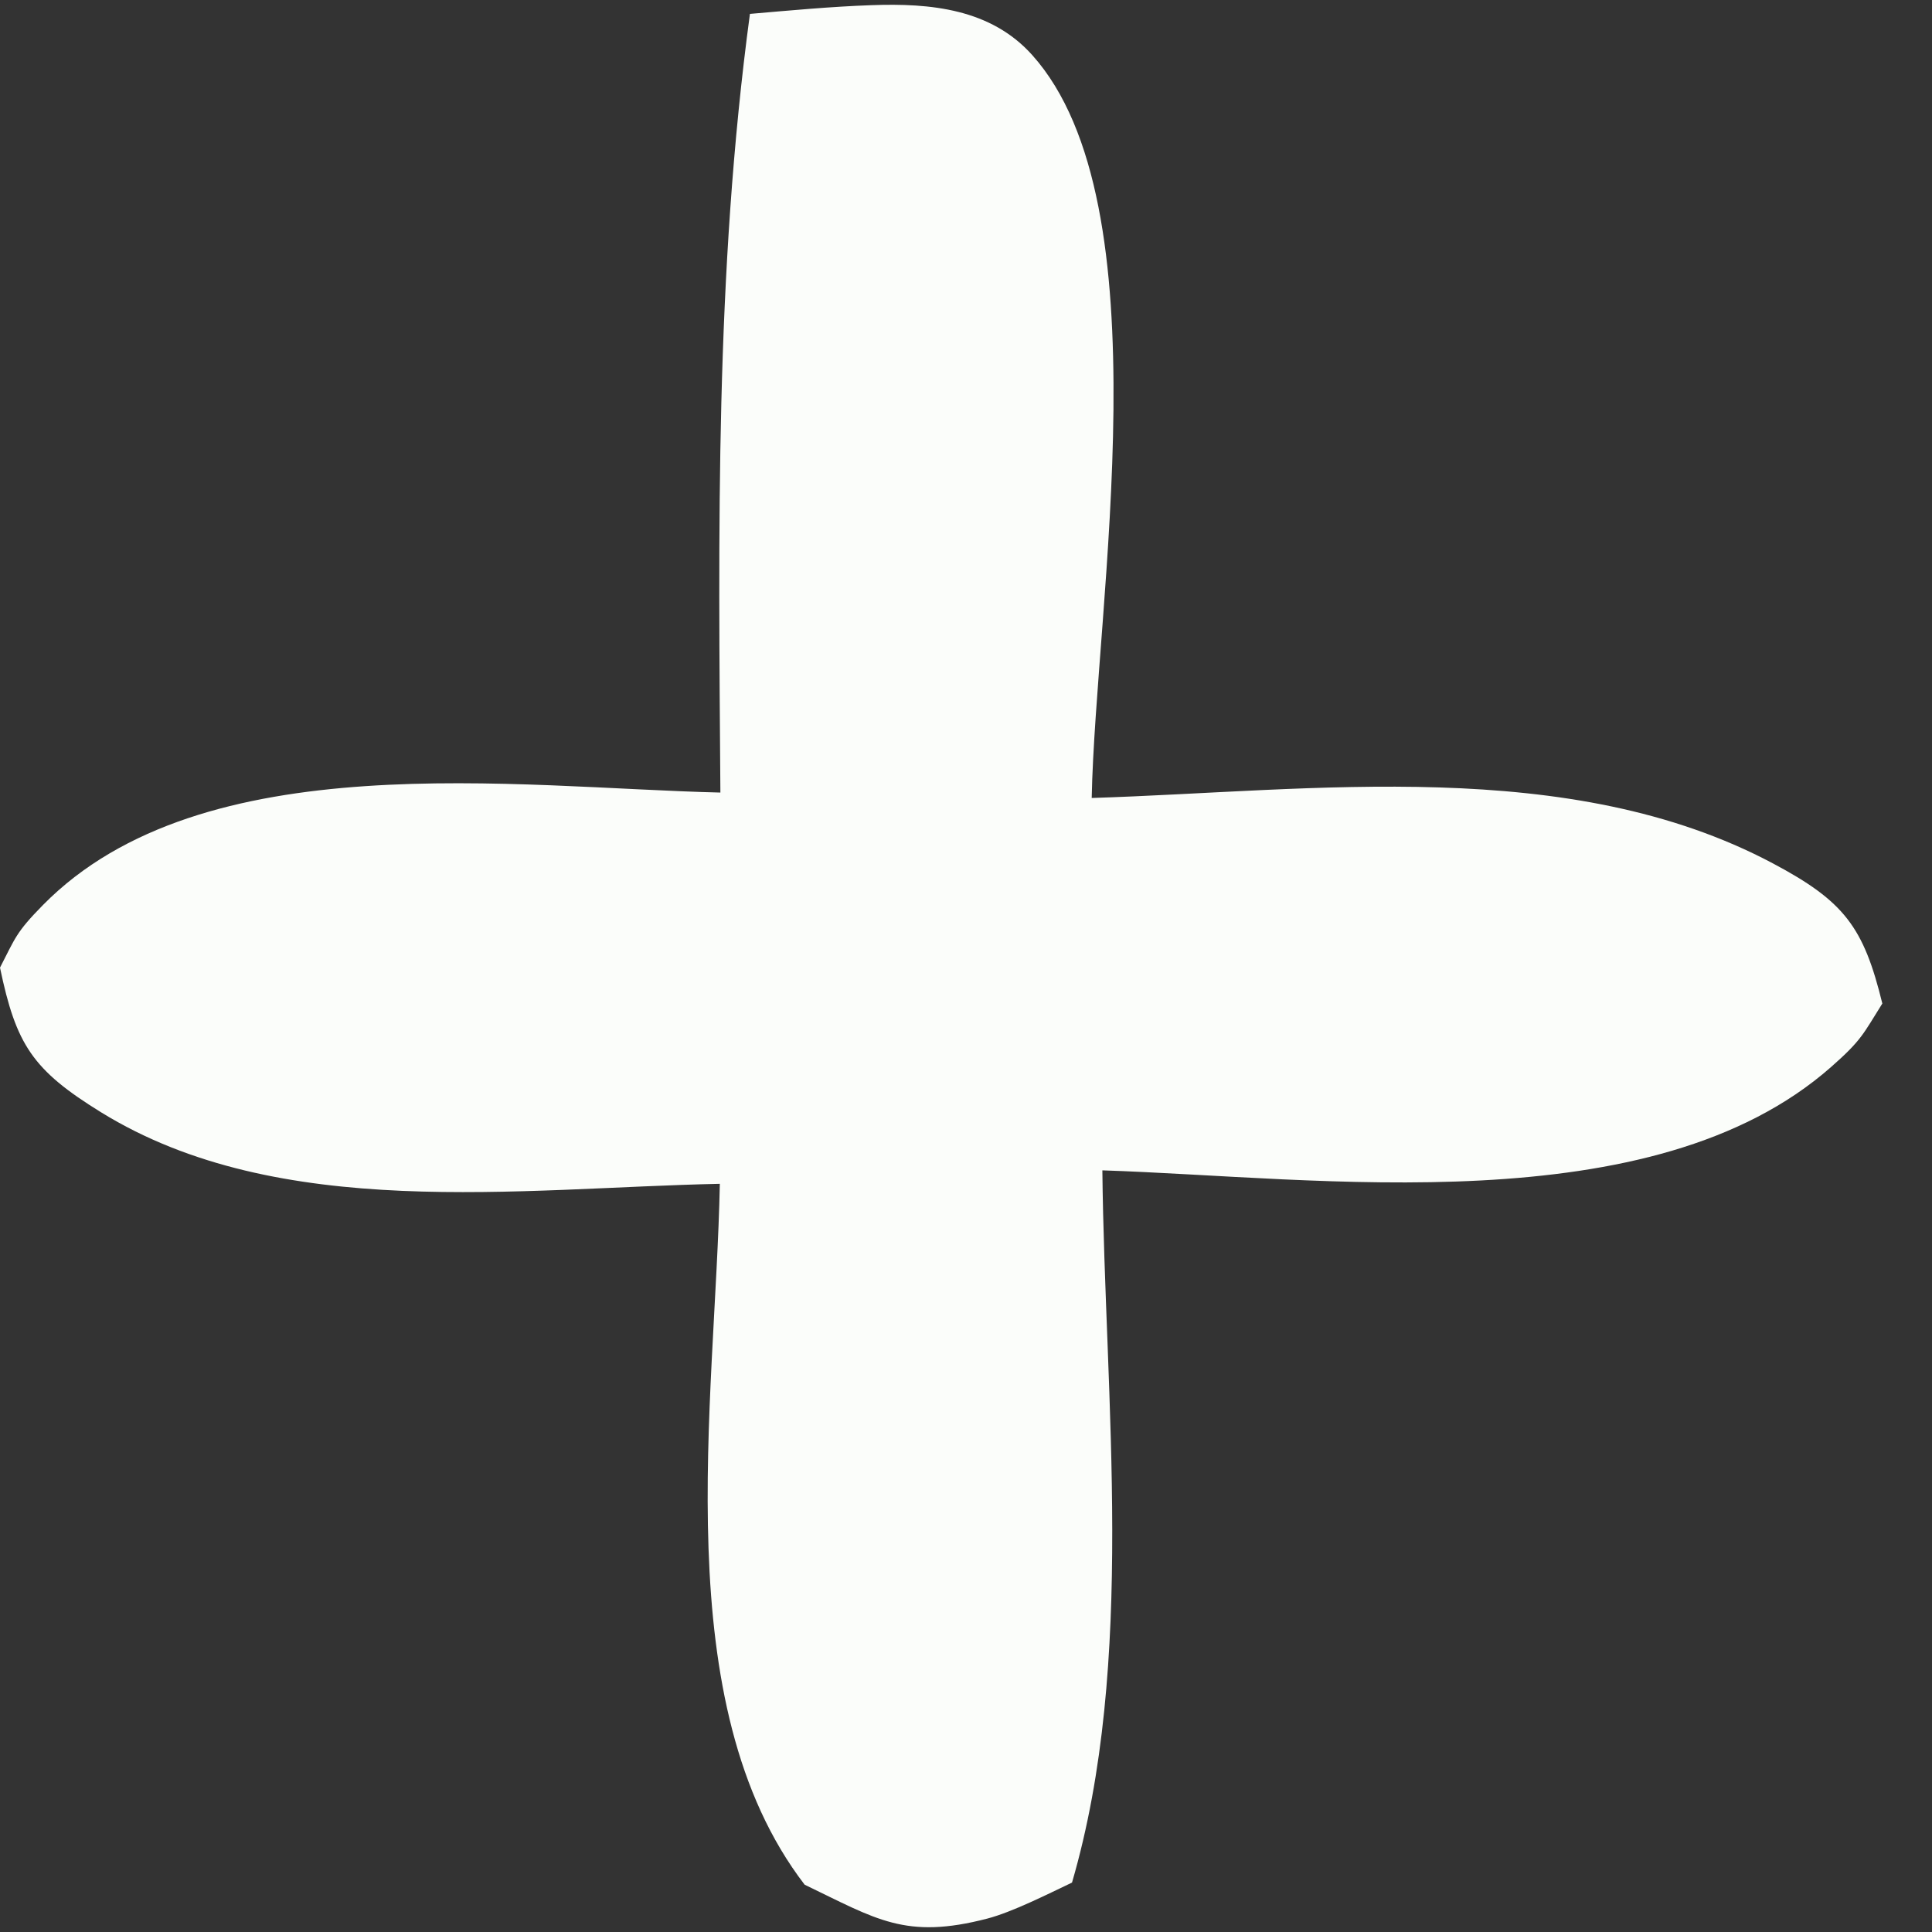 <svg width="31" height="31" viewBox="0 0 31 31" fill="none" xmlns="http://www.w3.org/2000/svg">
<rect x="0" y="0" width="31" height="31" fill="#333333" stroke="none"/>
<path id="Vector" d="M12.033 0.223C12.681 0.167 13.332 0.106 13.982 0.083C14.931 0.048 15.898 0.141 16.563 0.884C18.705 3.274 17.578 9.693 17.517 12.804C21.086 12.692 25.174 12.115 28.446 13.853C29.593 14.462 29.903 14.875 30.203 16.102C29.895 16.592 29.874 16.687 29.378 17.123C26.503 19.652 21.165 18.891 17.688 18.779C17.727 22.463 18.234 26.666 17.201 30.207C16.818 30.389 16.239 30.682 15.841 30.785C14.528 31.126 14.065 30.796 12.911 30.241C10.682 27.337 11.481 22.509 11.55 18.995C8.332 19.061 4.484 19.613 1.621 17.847C0.521 17.168 0.258 16.763 0 15.526C0.248 15.046 0.254 14.964 0.69 14.521C3.254 11.917 8.293 12.641 11.559 12.717C11.529 8.521 11.472 4.393 12.033 0.223Z" fill="#FBFDFA"/>
</svg>
